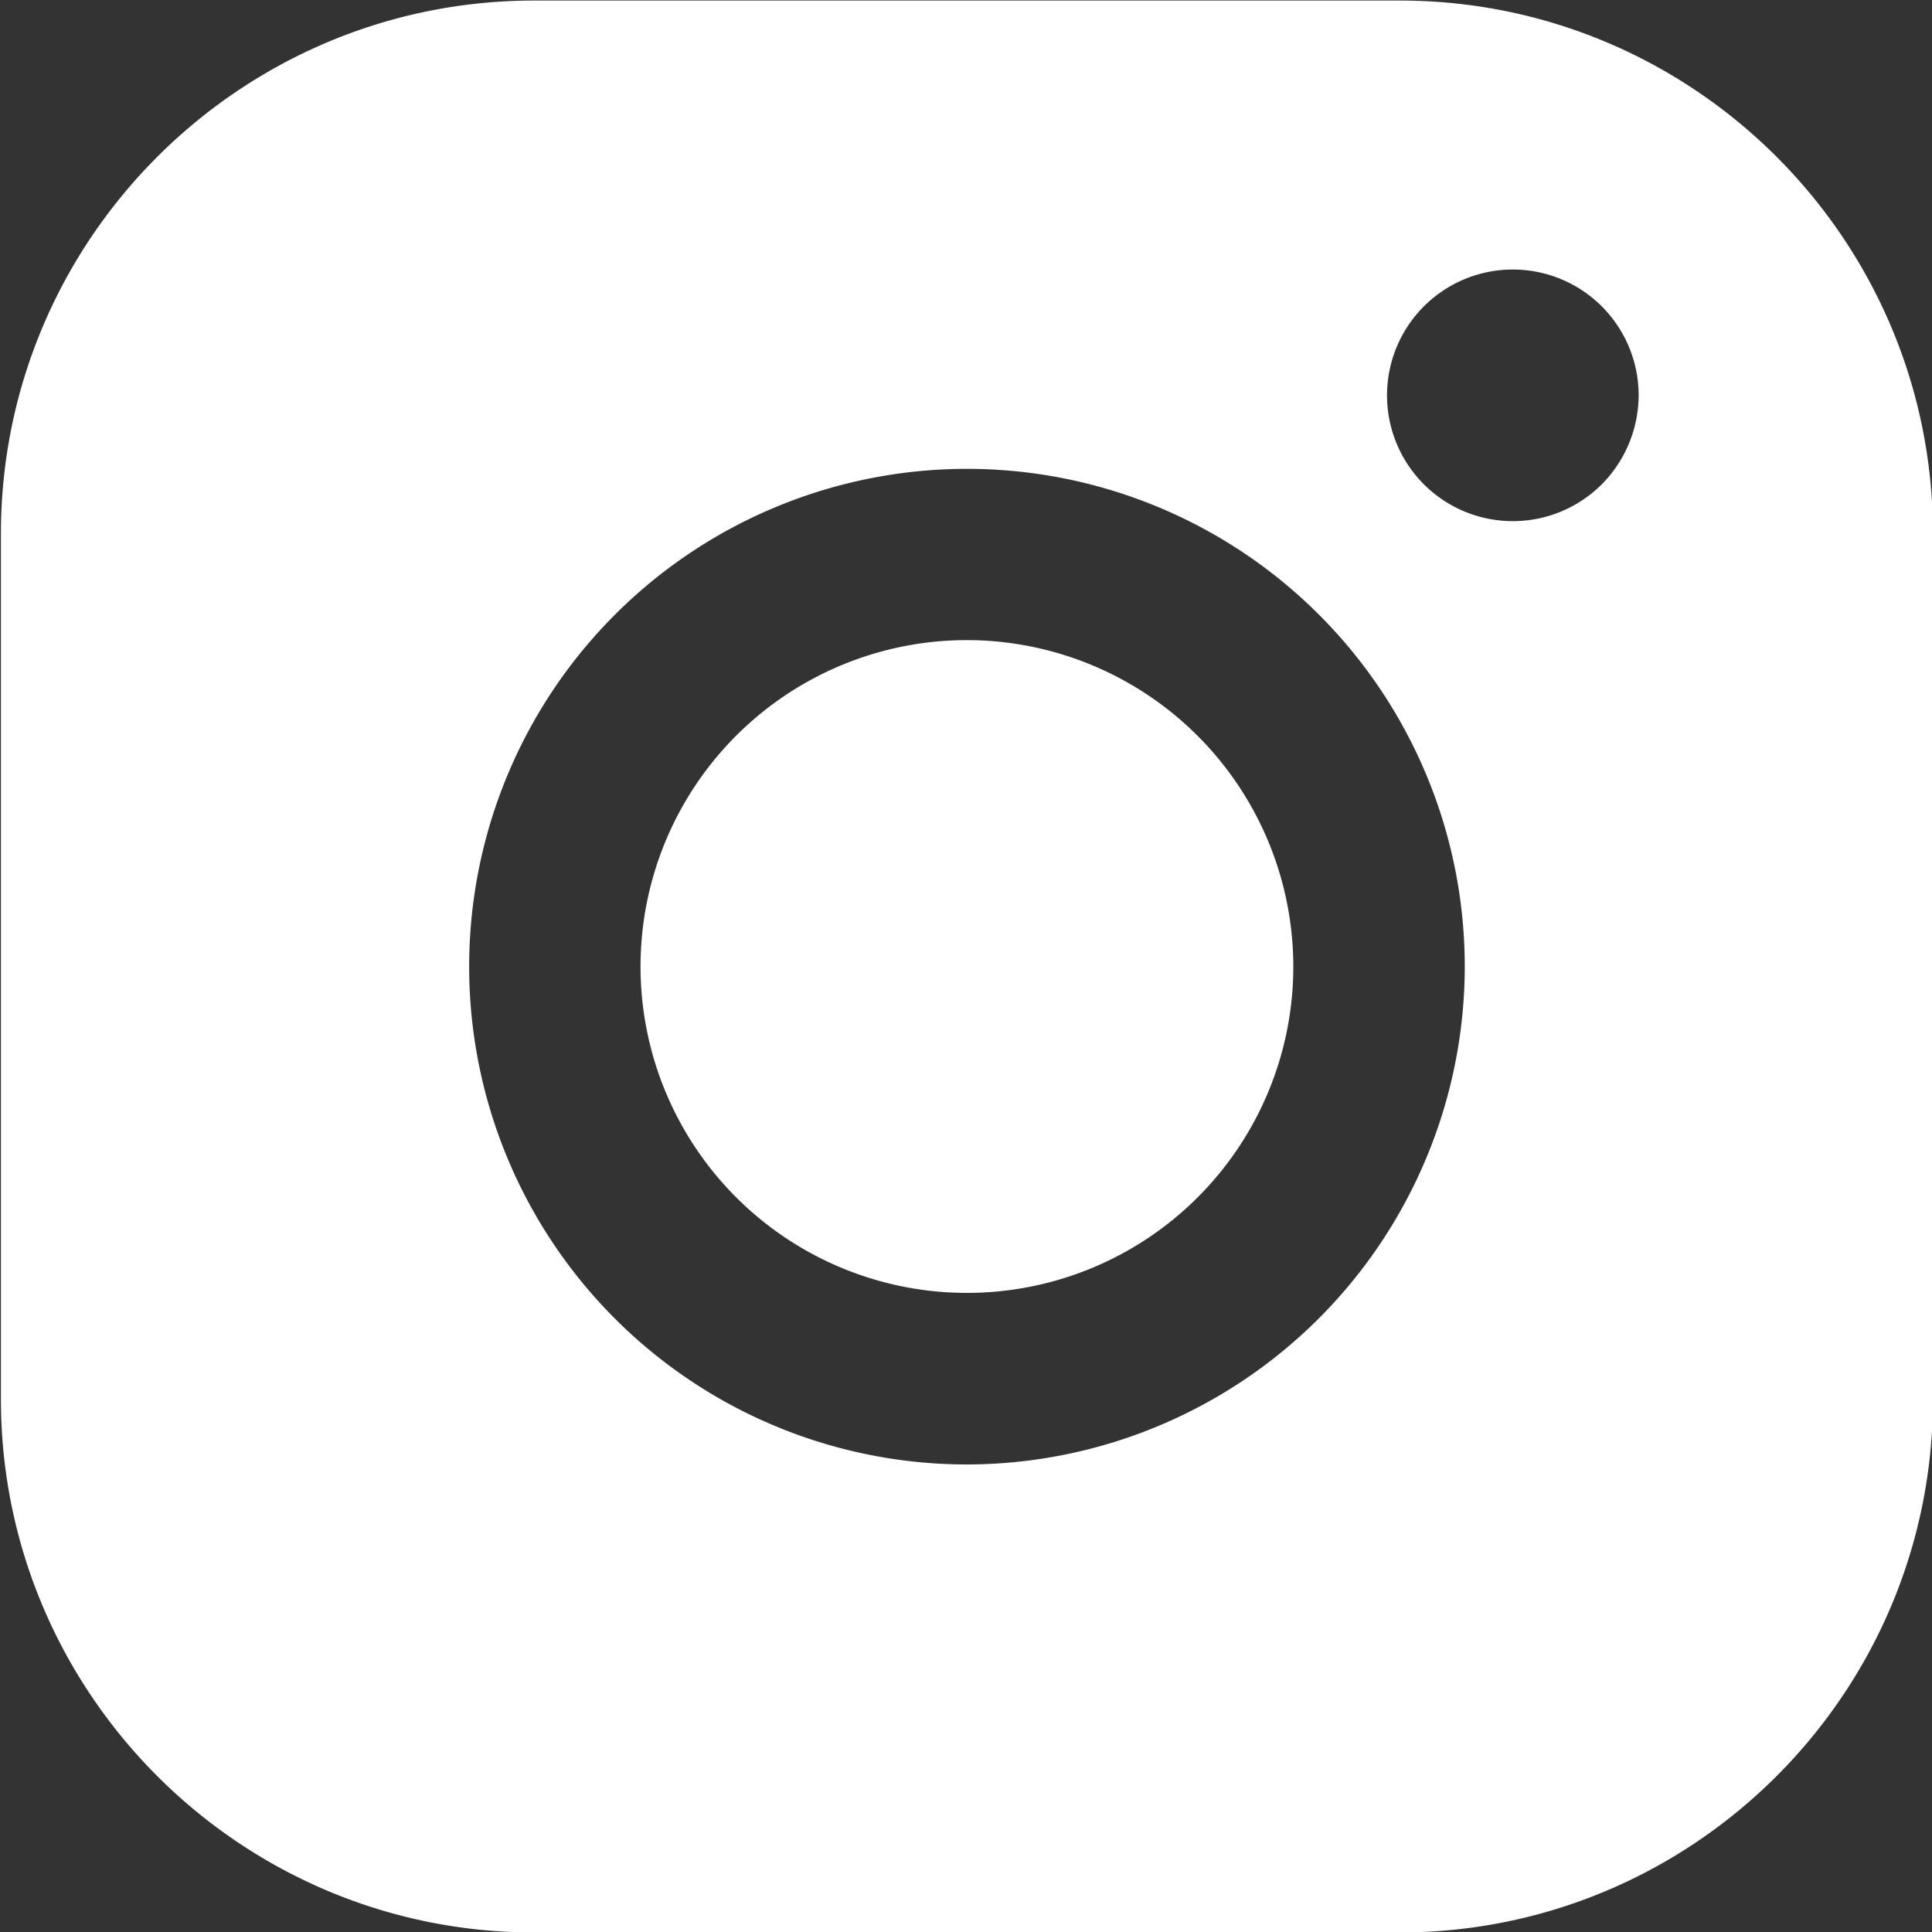 <svg id="Capa_1" data-name="Capa 1" xmlns="http://www.w3.org/2000/svg" viewBox="0 0 500 500"><rect x="0" y="0" width="500" height="500" fill="#333333" stroke="none"/><defs><style>.cls-1{fill:#fff;}</style></defs><title>instagram</title><path class="cls-1" d="M362.26.14h-224C62.14.14.24,62,.24,138.12v224c0,76.09,61.9,138,138,138h224c76.09,0,138-61.9,138-138v-224C500.25,62,438.35.14,362.26.14ZM250.24,379A128.83,128.83,0,1,1,379.08,250.14,129,129,0,0,1,250.24,379ZM414.56,125.32a32.56,32.56,0,1,1,9.52-23A32.85,32.85,0,0,1,414.56,125.32Z"/><path class="cls-1" d="M250.24,165.66a84.47,84.47,0,1,0,84.47,84.48A84.57,84.57,0,0,0,250.24,165.66Z"/></svg>